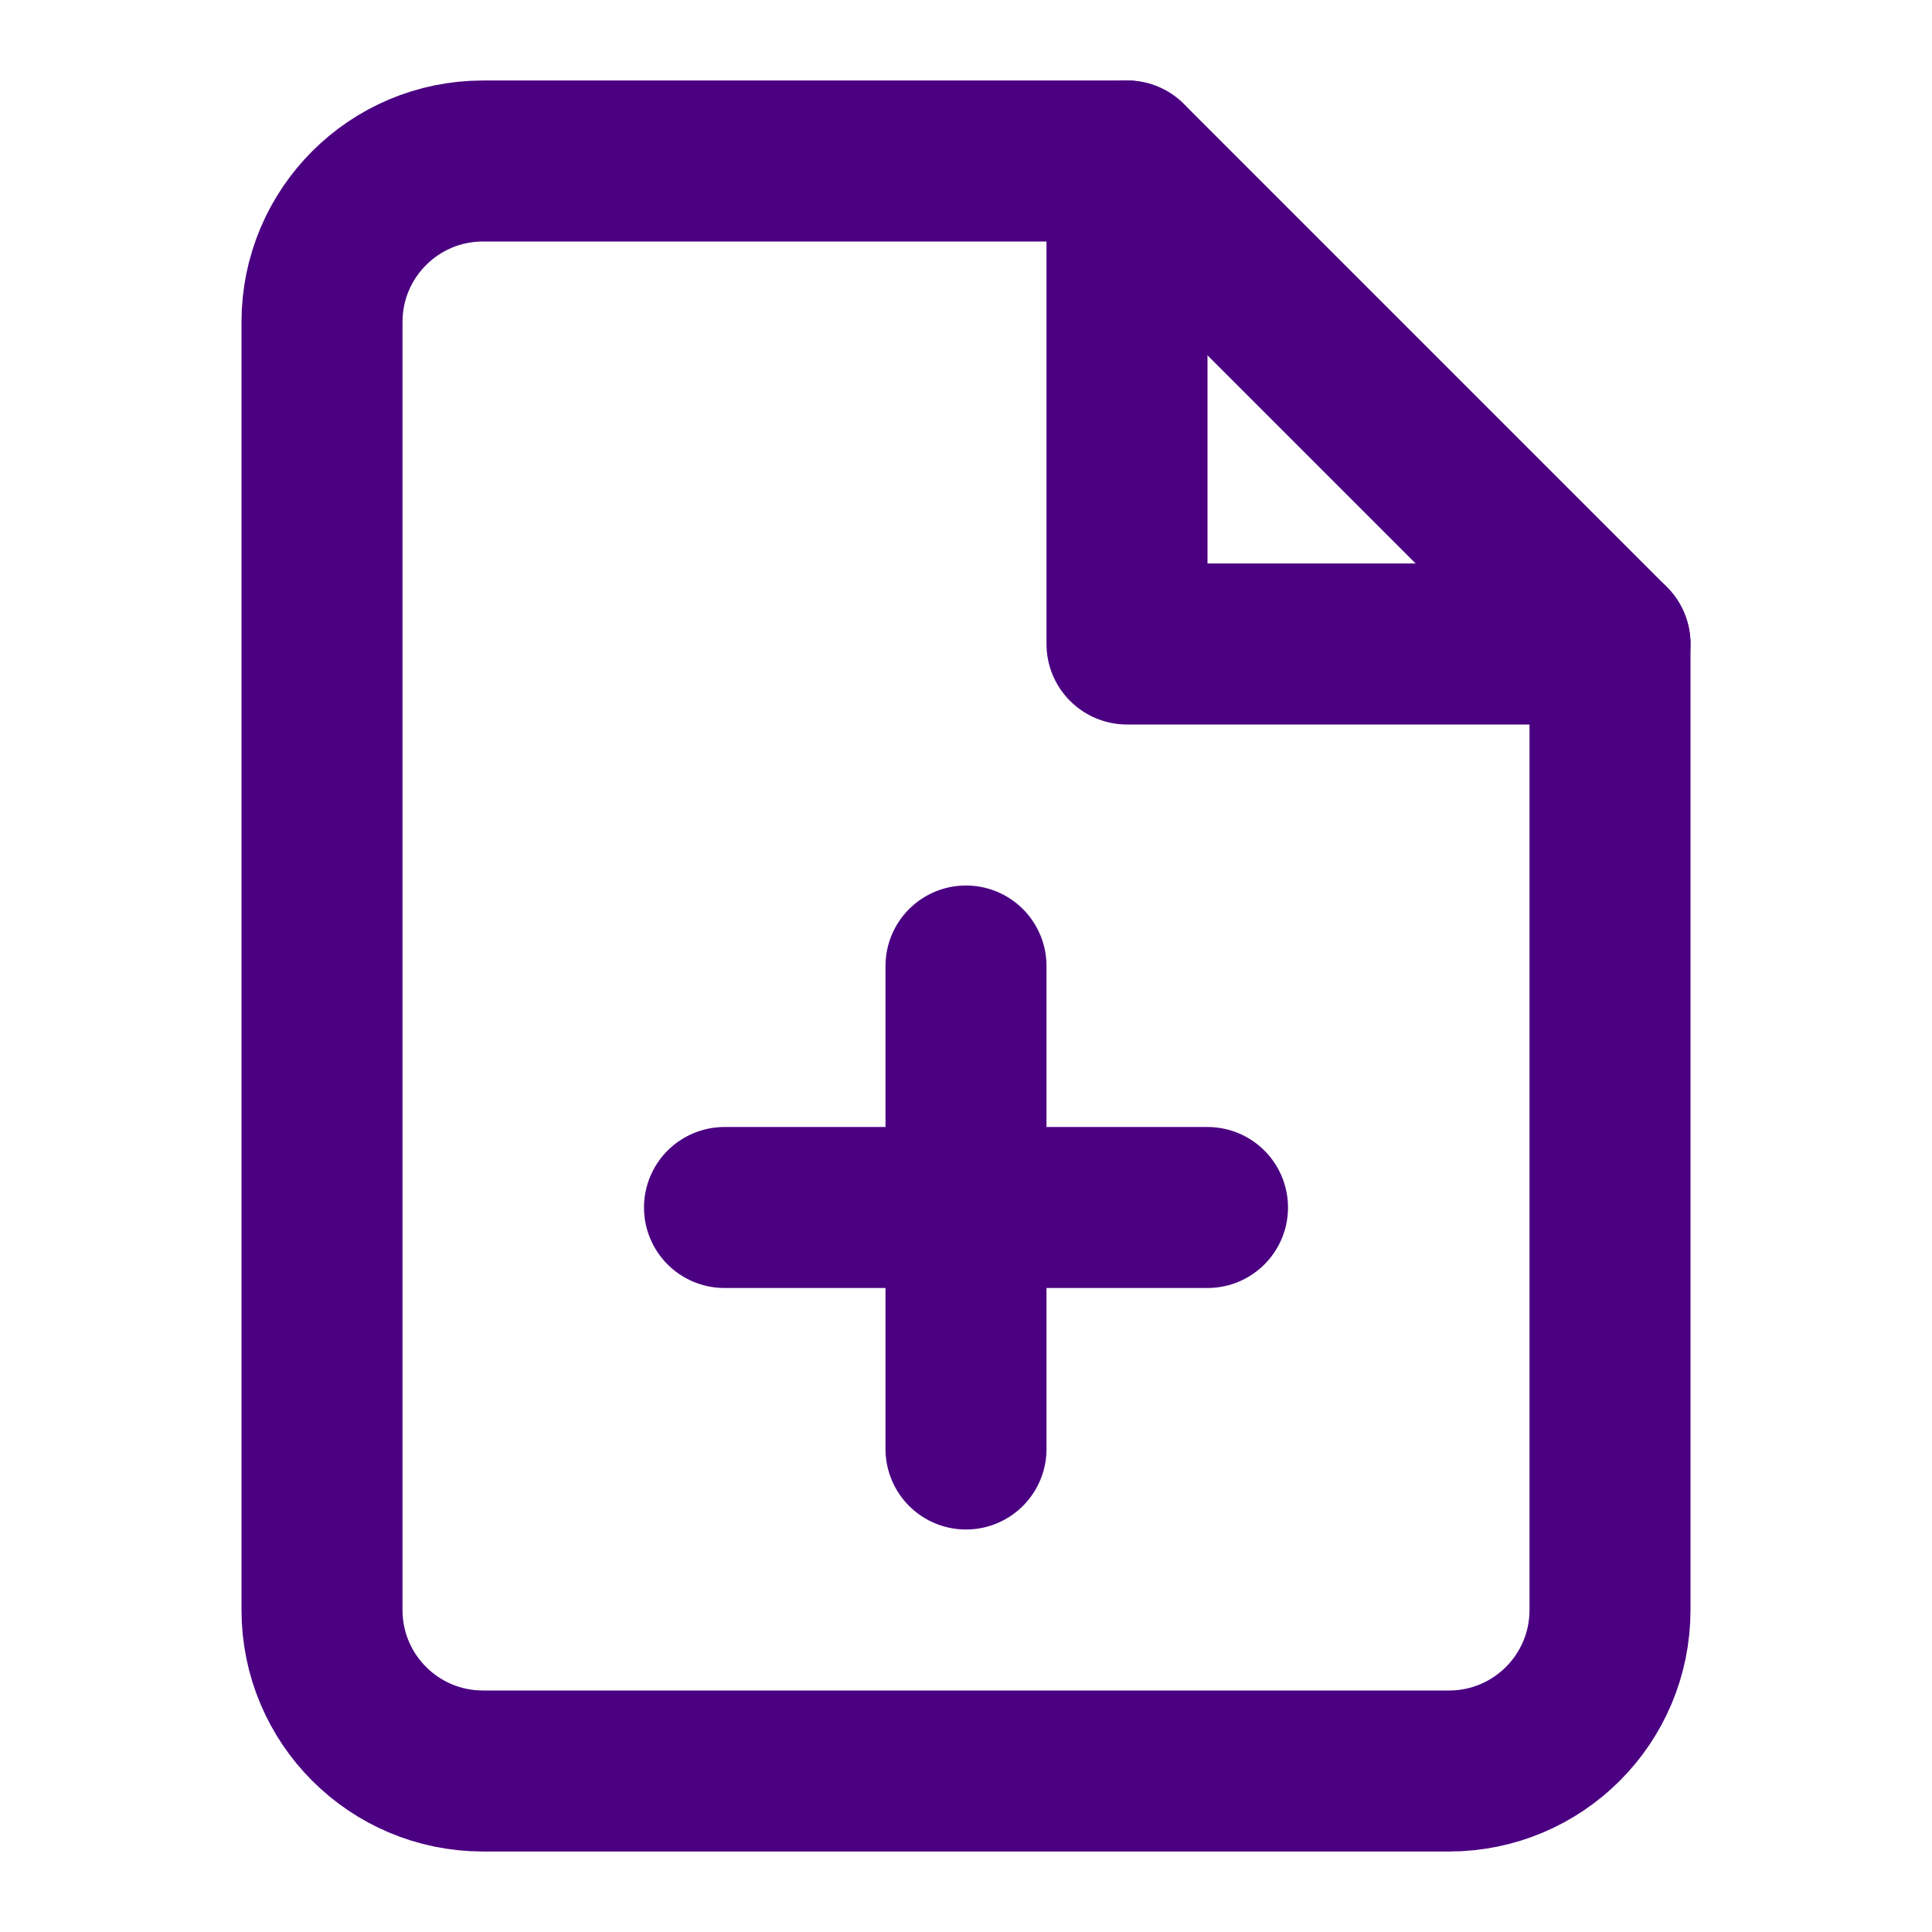 <svg width="32" height="32" viewBox="0 0 24 24" fill="none" xmlns="http://www.w3.org/2000/svg">
  <path d="M14 2H6C4.895 2 4 2.895 4 4V20C4 21.105 4.895 22 6 22H18C19.105 22 20 21.105 20 20V8L14 2Z" stroke="#4B0082" stroke-width="2" stroke-linecap="round" stroke-linejoin="round"></path>
  <path d="M14 2V8H20" stroke="#4B0082" stroke-width="2" stroke-linecap="round" stroke-linejoin="round"></path>
  <path d="M12 18L12 12" stroke="#4B0082" stroke-width="2" stroke-linecap="round" stroke-linejoin="round"></path>
  <path d="M15 15H9" stroke="#4B0082" stroke-width="2" stroke-linecap="round" stroke-linejoin="round"></path>
</svg>
